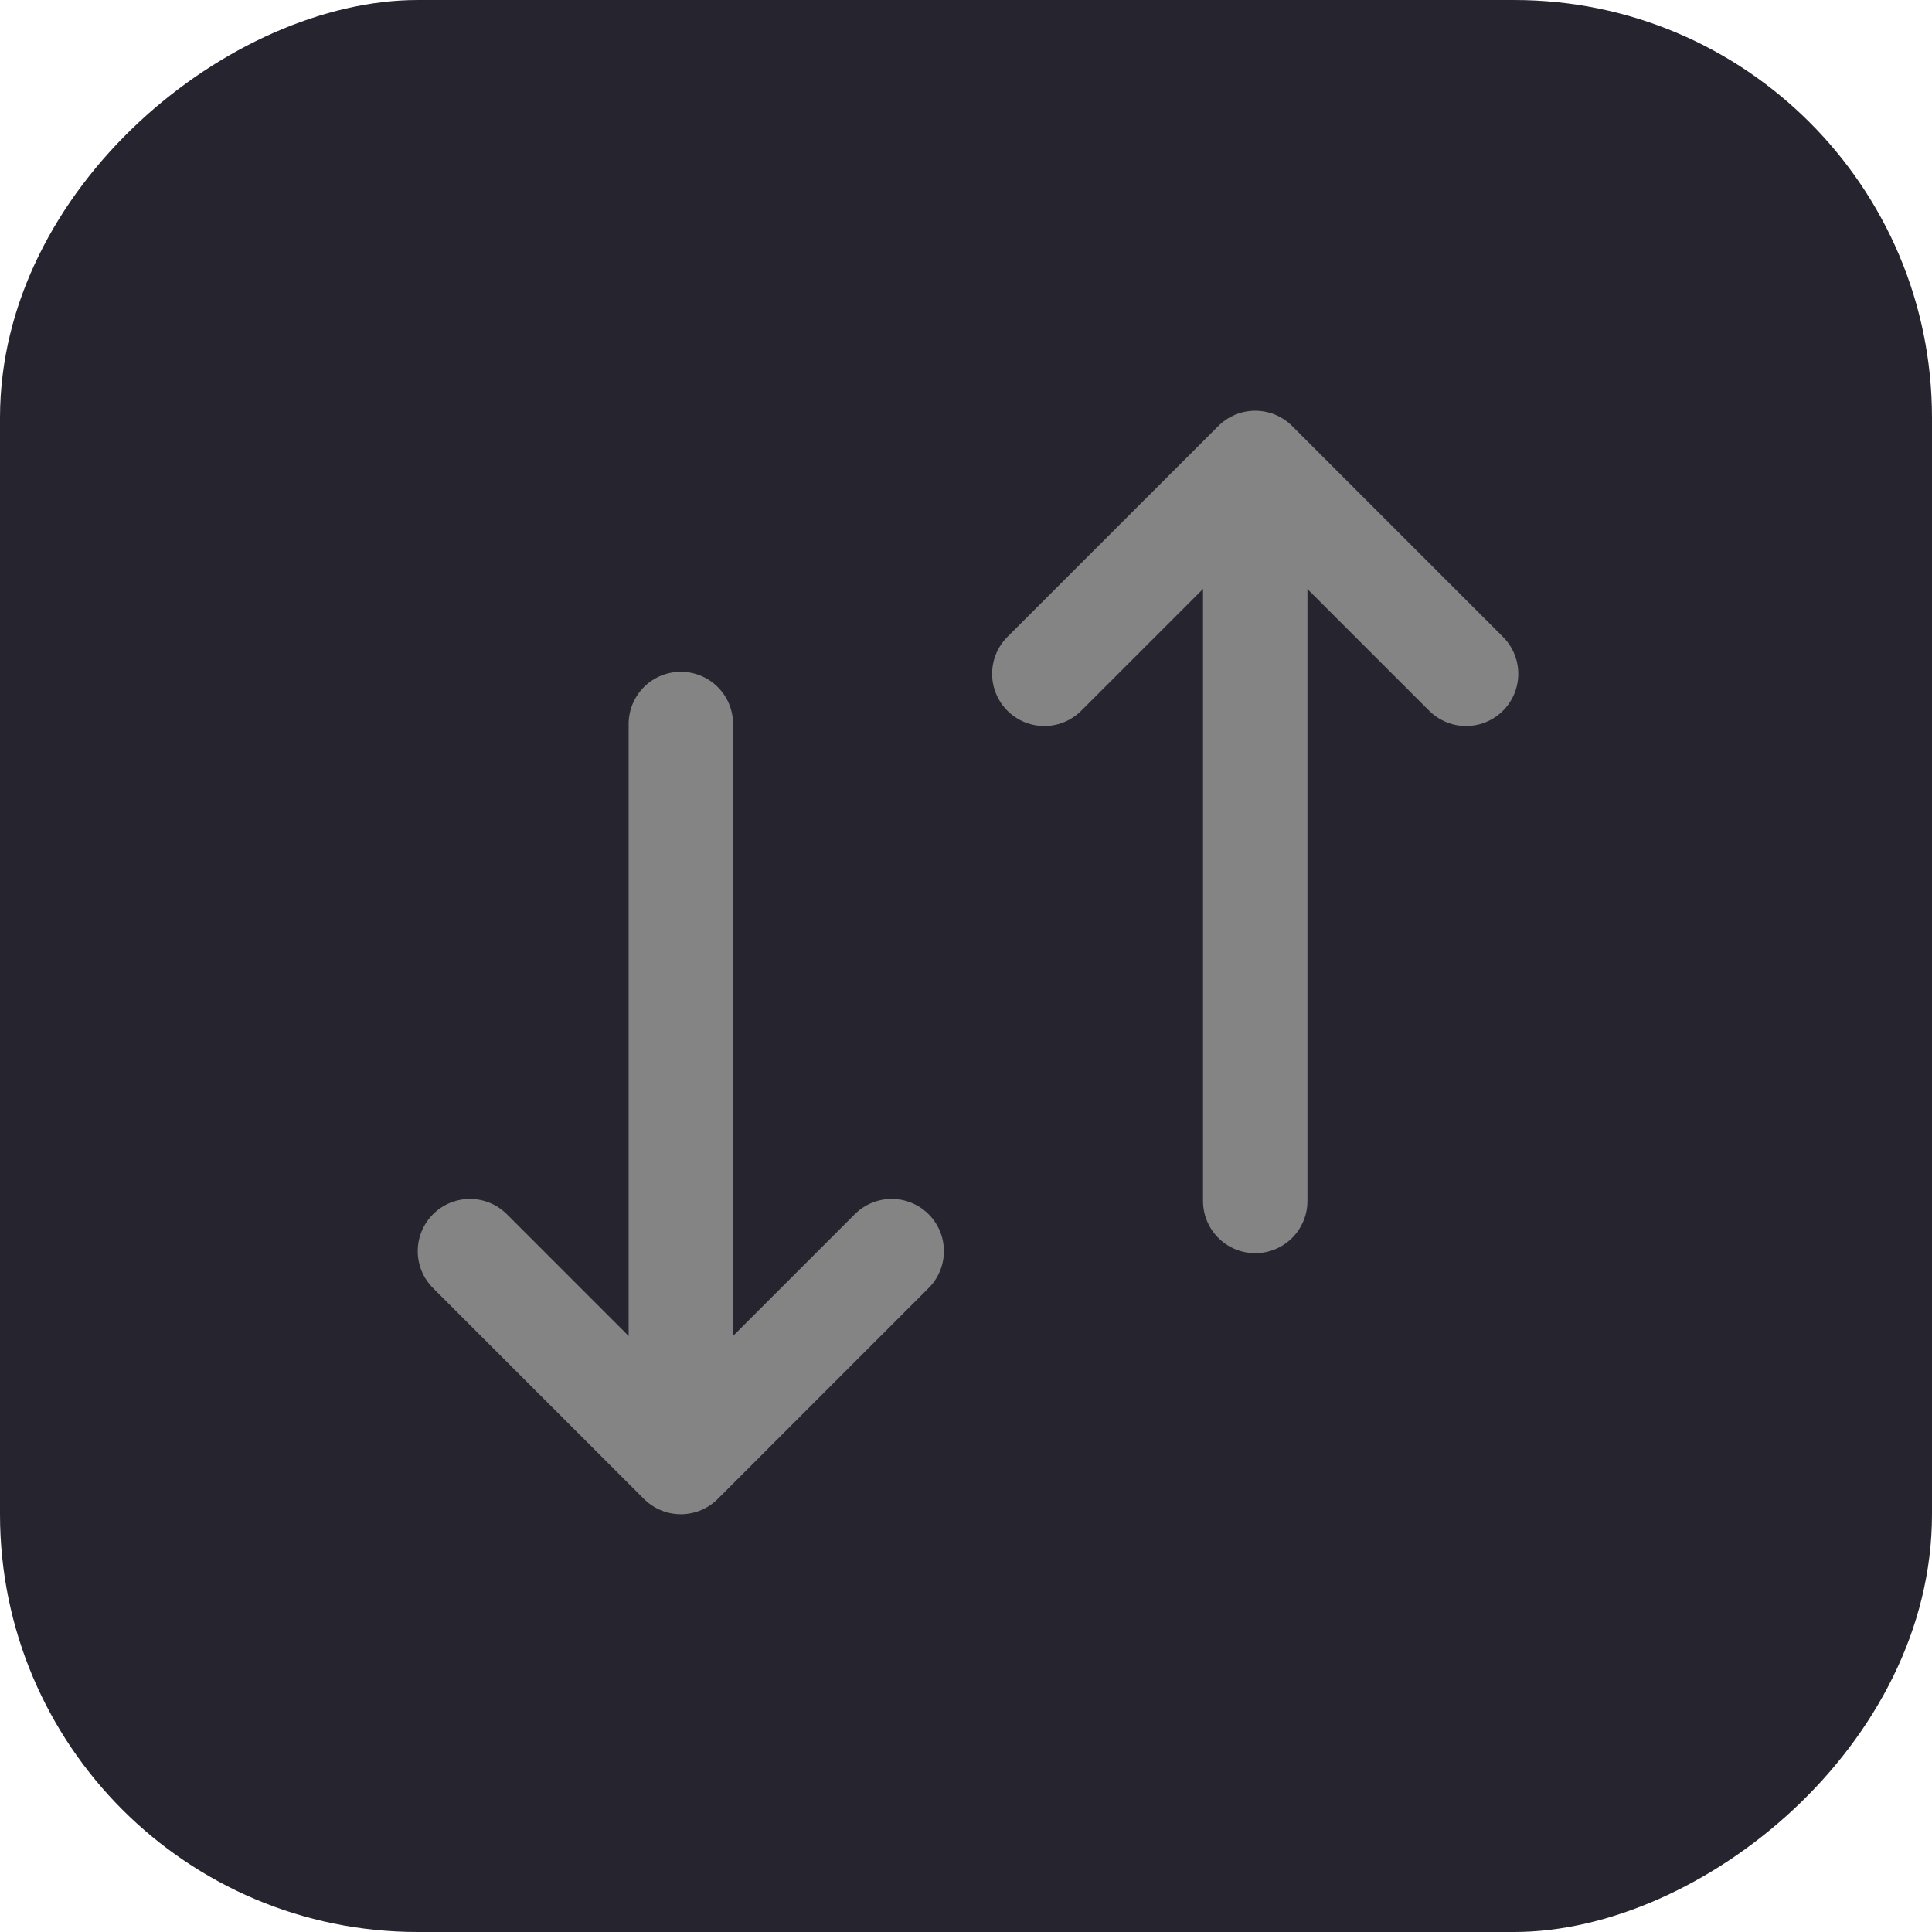 <svg width="37" height="37" viewBox="0 0 37 37" fill="none" xmlns="http://www.w3.org/2000/svg">
<rect y="37" width="37" height="37" rx="8" transform="rotate(-90 0 37)" fill="#26252F"/>
<path d="M9 23.961L13.039 27.999L17.077 23.961" stroke="#848484" stroke-width="2" stroke-linecap="round" stroke-linejoin="round"/>
<path d="M13.039 27.327L13.039 13.865" stroke="#848484" stroke-width="2" stroke-linecap="round"/>
<path d="M28.077 12.904L24.039 8.866L20 12.904" stroke="#848484" stroke-width="2" stroke-linecap="round" stroke-linejoin="round"/>
<path d="M24.039 9.538L24.039 23" stroke="#848484" stroke-width="2" stroke-linecap="round"/>
</svg>
